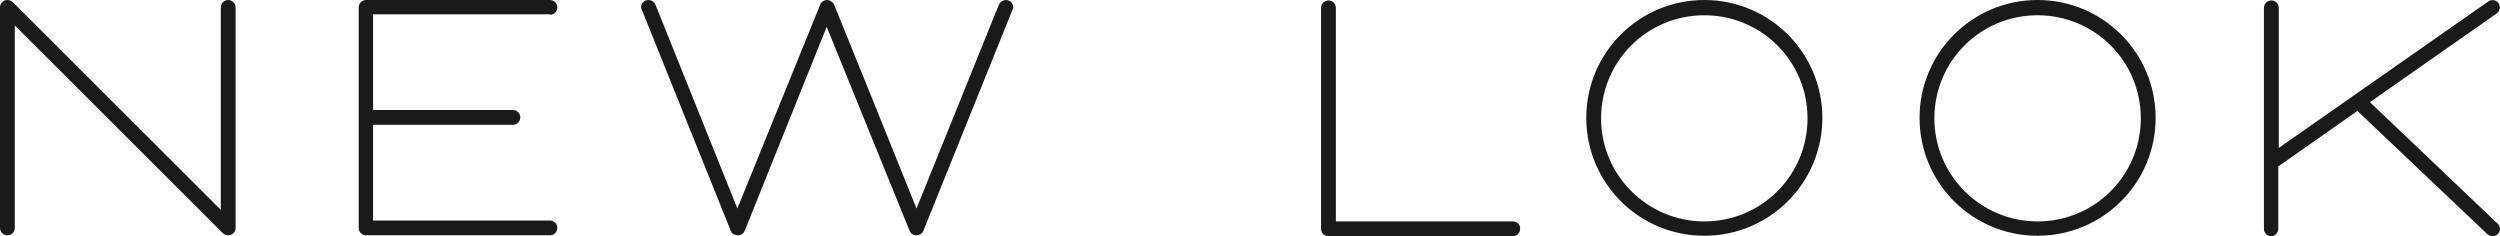 <svg width="127" height="12" viewBox="0 0 127 12" fill="none" xmlns="http://www.w3.org/2000/svg">
<path d="M51.096 0C51.308 0 51.473 0.164 51.473 0.376C51.473 0.423 51.449 0.47 51.426 0.517L46.911 11.718C46.864 11.859 46.699 11.953 46.558 11.953C46.394 11.953 46.252 11.859 46.205 11.718L41.996 1.362L37.834 11.718C37.787 11.859 37.623 11.953 37.481 11.953C37.34 11.953 37.176 11.883 37.129 11.742L32.614 0.517C32.59 0.47 32.567 0.446 32.567 0.376C32.567 0.164 32.731 0 32.943 0C33.084 0 33.249 0.094 33.296 0.235L37.458 10.591L41.667 0.235C41.714 0.094 41.879 0 42.02 0C42.161 0 42.302 0.094 42.373 0.235C43.572 3.17 45.335 7.562 46.558 10.591L50.744 0.235C50.814 0.094 50.955 0 51.096 0ZM11.593 0C11.381 0 11.216 0.164 11.216 0.376V10.662L0.682 0.141C0.588 0.047 0.494 0 0.376 0C0.165 0 0 0.164 0 0.376V11.577C0 11.789 0.165 11.953 0.376 11.953C0.588 11.953 0.752 11.789 0.752 11.577V1.292L11.287 11.812C11.358 11.883 11.452 11.953 11.593 11.953C11.804 11.953 11.969 11.789 11.969 11.577V0.376C11.969 0.188 11.804 0 11.593 0ZM27.935 0.751C28.147 0.751 28.311 0.587 28.311 0.376C28.311 0.164 28.147 0 27.935 0H18.6C18.388 0 18.223 0.164 18.223 0.376V11.577C18.223 11.789 18.388 11.953 18.6 11.953H27.935C28.147 11.953 28.311 11.789 28.311 11.577C28.311 11.366 28.147 11.202 27.935 11.202H18.952V6.341H26.054C26.265 6.341 26.43 6.176 26.43 5.965C26.43 5.753 26.265 5.589 26.054 5.589H18.952V0.728H27.935V0.751ZM103.509 11.248C106.425 11.248 108.753 8.9 108.753 6.012C108.753 3.1 106.401 0.775 103.509 0.775C100.594 0.775 98.266 3.123 98.266 6.012C98.266 8.9 100.617 11.248 103.509 11.248ZM103.509 0C106.825 0 109.506 2.677 109.506 5.988C109.506 9.299 106.825 11.976 103.509 11.976C100.194 11.976 97.513 9.299 97.513 5.988C97.513 2.677 100.194 0 103.509 0ZM126.835 11.319L120.392 5.19L126.835 0.681C127 0.564 127.047 0.329 126.929 0.164C126.812 -2.09993e-07 126.577 -0.047 126.412 0.07L115.761 7.515V0.399C115.761 0.188 115.596 0.023 115.384 0.023C115.173 0.023 115.008 0.188 115.008 0.399V11.624C115.008 11.836 115.173 12 115.384 12C115.596 12 115.737 11.789 115.737 11.624V8.454L119.757 5.636L126.318 11.859C126.389 11.93 126.483 12 126.624 12C126.835 12 127 11.836 127 11.624C127 11.507 126.929 11.389 126.835 11.319ZM86.579 11.248C89.495 11.248 91.823 8.9 91.823 6.012C91.823 3.1 89.472 0.775 86.579 0.775C83.663 0.775 81.335 3.123 81.335 6.012C81.335 8.9 83.687 11.248 86.579 11.248ZM86.579 0C89.895 0 92.576 2.677 92.576 5.988C92.576 9.299 89.895 11.976 86.579 11.976C83.264 11.976 80.583 9.299 80.583 5.988C80.583 2.677 83.264 0 86.579 0ZM76.868 11.248H67.862V0.399C67.862 0.188 67.697 0.023 67.486 0.023C67.274 0.023 67.109 0.188 67.109 0.399V11.624C67.109 11.836 67.274 12 67.486 12H76.844C77.056 12 77.221 11.836 77.221 11.624C77.244 11.413 77.056 11.248 76.868 11.248Z" fill="#1B1A1A"/>
</svg>
